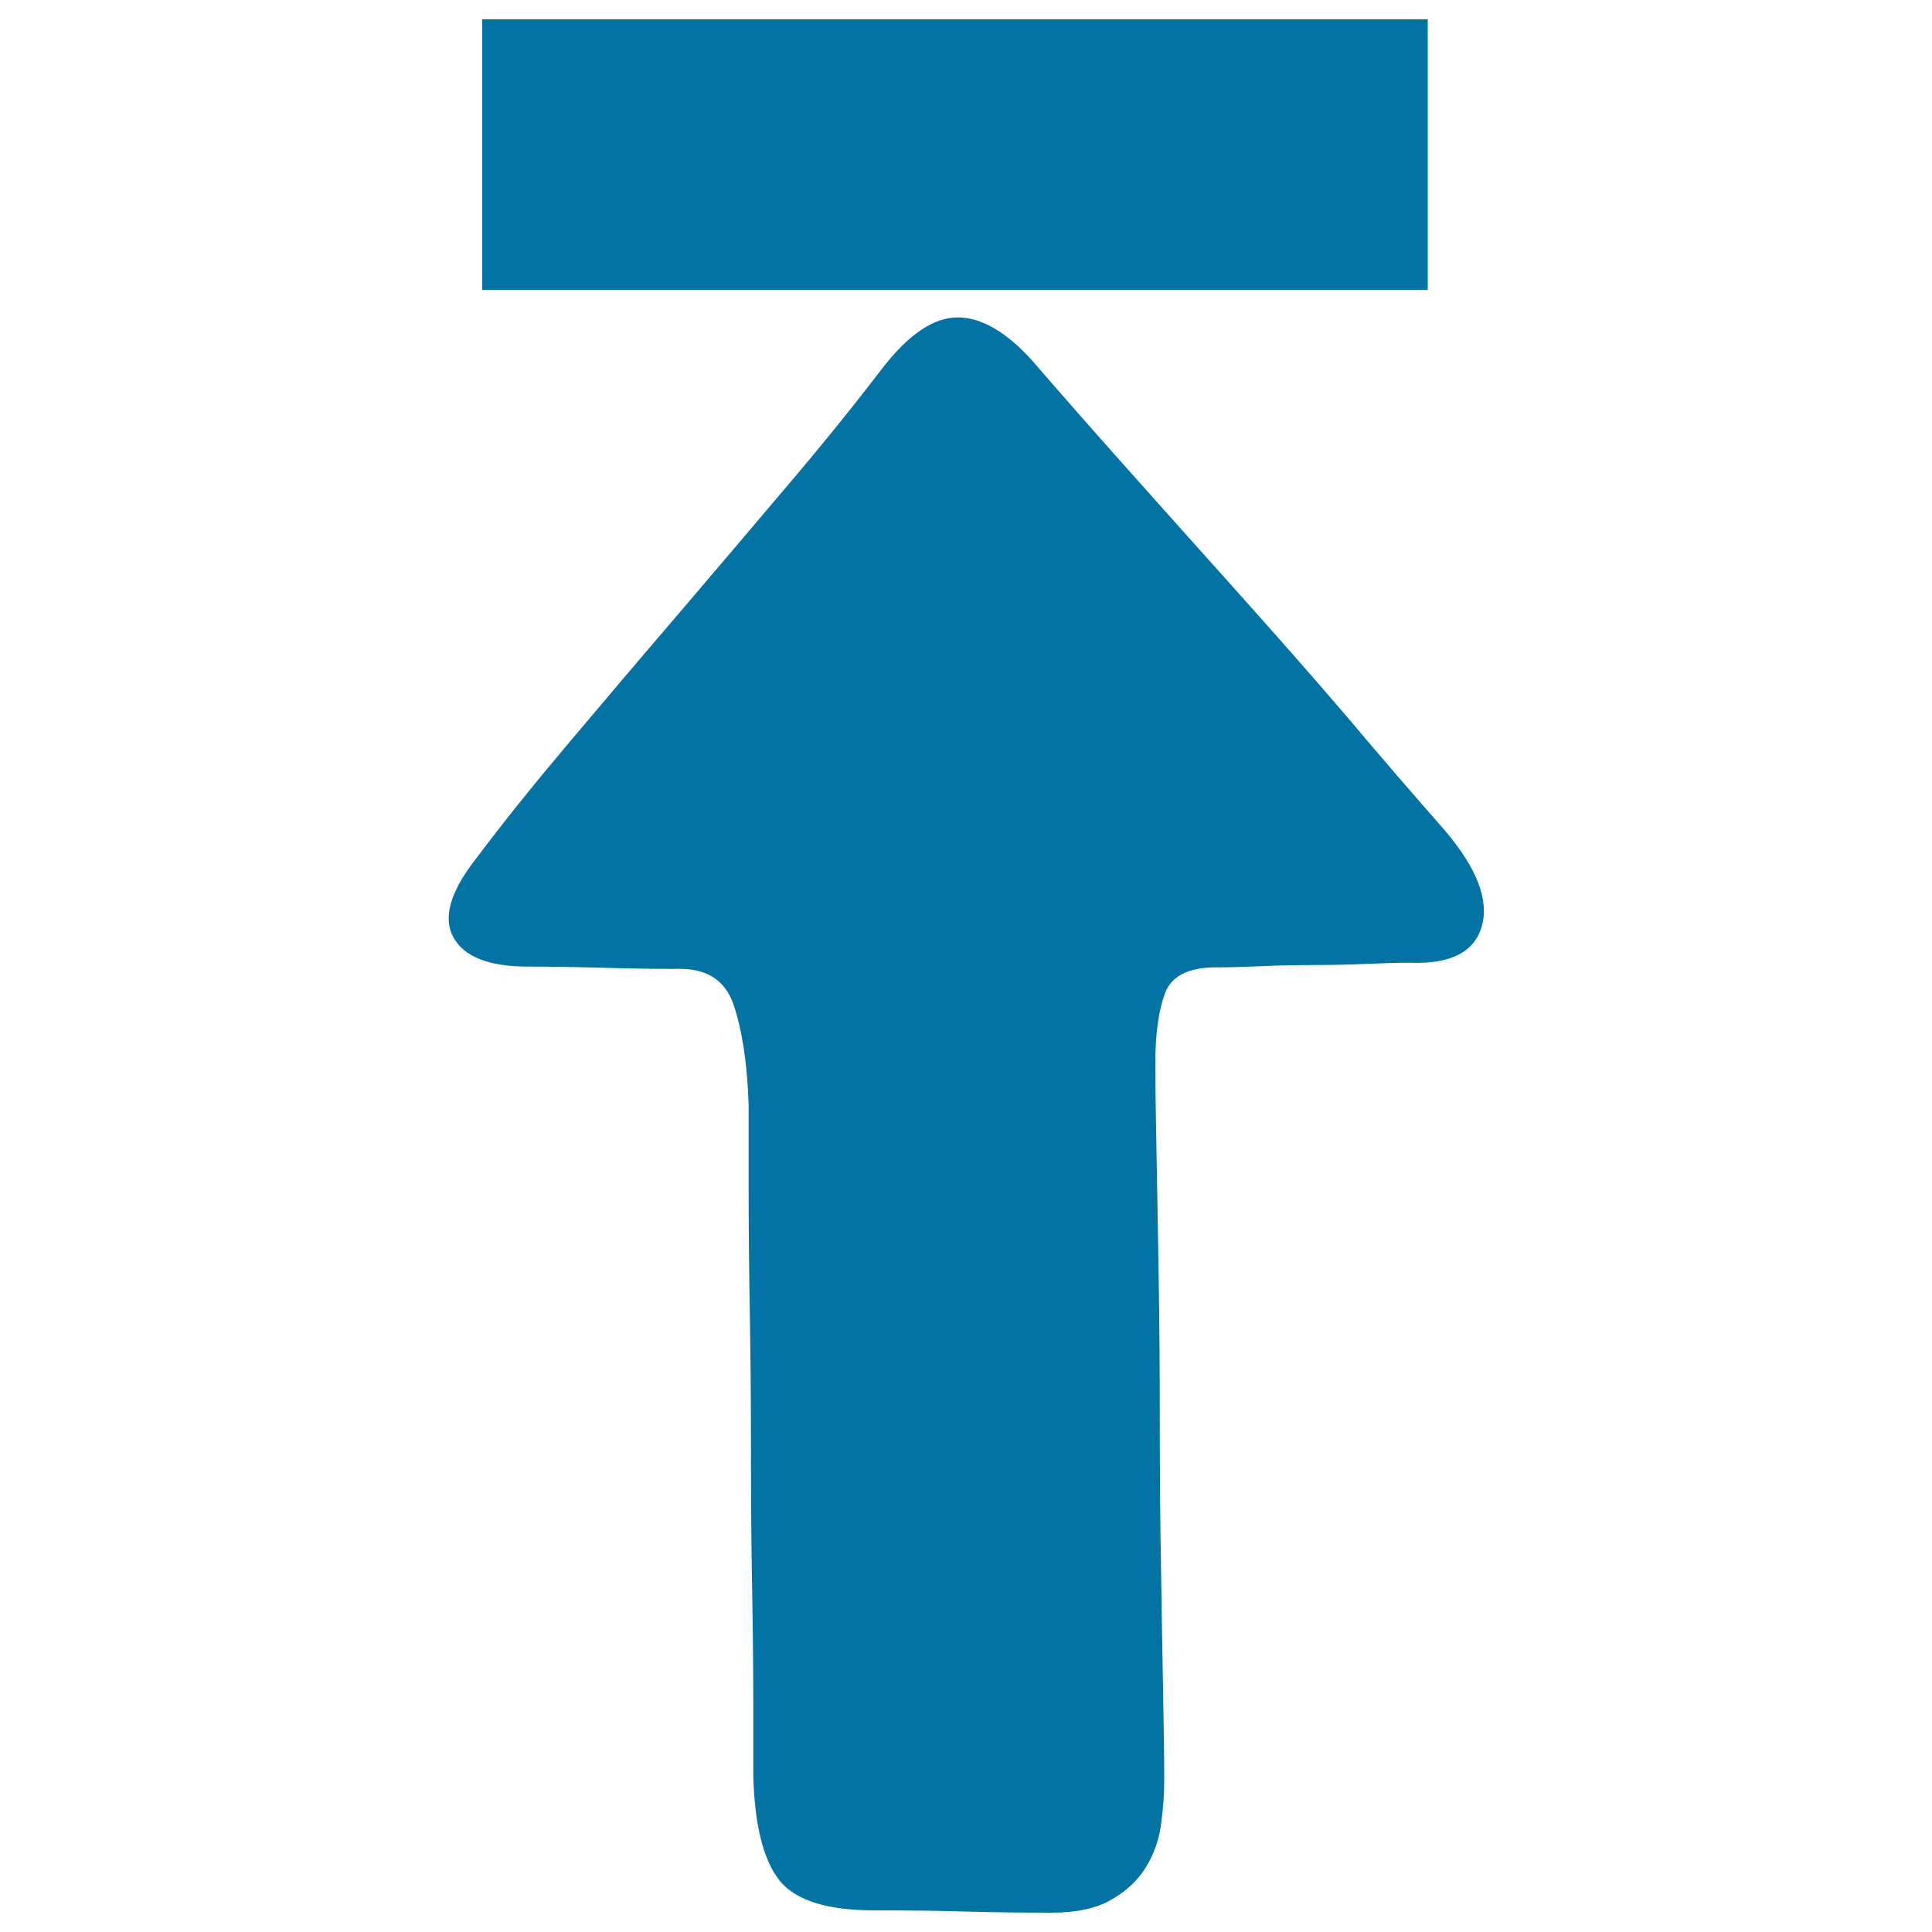 <svg xmlns="http://www.w3.org/2000/svg" viewBox="0 0 1000 1000" style="fill:#0273a2">
<title>Uppermost SVG icon</title>
<path d="M748,430c16.4,19.4,22.8,35.8,19,49.3c-3.7,13.4-16.1,19.8-37,19c-6,0-13.4,0.2-22.4,0.6s-18.1,0.6-27.4,0.6s-18.5,0.2-27.4,0.6c-9,0.4-16.8,0.6-23.5,0.6c-14.2,0-23,4.5-26.3,13.4s-5,20.9-5,35.8c0,11.2,0.2,26.5,0.6,45.9c0.4,19.4,0.7,40.9,1.1,64.4c0.4,23.5,0.6,48.3,0.6,74.5s0.2,51,0.6,74.5c0.4,23.5,0.7,45.4,1.1,65.5c0.4,20.2,0.6,35.8,0.6,47c0,7.5-0.6,15.1-1.7,23c-1.1,7.8-3.7,15.1-7.8,21.8c-4.1,6.7-10.1,12.3-17.9,16.8c-7.8,4.5-18.1,6.7-30.8,6.7c-16.4,0-31.4-0.2-44.8-0.6c-13.4-0.4-29.1-0.6-47-0.6c-24.6,0-41.1-5.2-49.3-15.7c-8.2-10.5-12.7-28.4-13.4-53.8v-38.1c0-17.2-0.2-36.8-0.6-58.8c-0.4-22-0.6-45.5-0.6-70.6c0-25-0.2-49.1-0.6-72.2c-0.4-23.1-0.6-44.1-0.6-62.7v-44.8c-0.7-21.7-3.4-39-7.8-52.1c-4.5-13.1-14.6-19.2-30.2-18.5c-11.2,0-23.9-0.2-38.1-0.6c-14.2-0.4-26.9-0.6-38.1-0.6c-20.2,0-33-5-38.6-15.1c-5.6-10.1-1.7-23.7,11.8-40.9c13.4-17.9,29.3-37.7,47.6-59.4c18.3-21.7,37.1-43.9,56.6-66.6c19.4-22.8,38.5-45.2,57.1-67.2c18.7-22,35.1-42.4,49.3-61c13.4-17.2,26.3-25.8,38.6-25.8c12.3,0,25.2,7.5,38.6,22.4c14.2,16.4,30.4,34.9,48.7,55.4c18.3,20.5,37.1,41.6,56.6,63.3c19.4,21.7,38.5,43.3,57.1,65C715.1,392.3,732.3,412.1,748,430L748,430z M739,150H249.6V10H739V150z"/>
</svg>